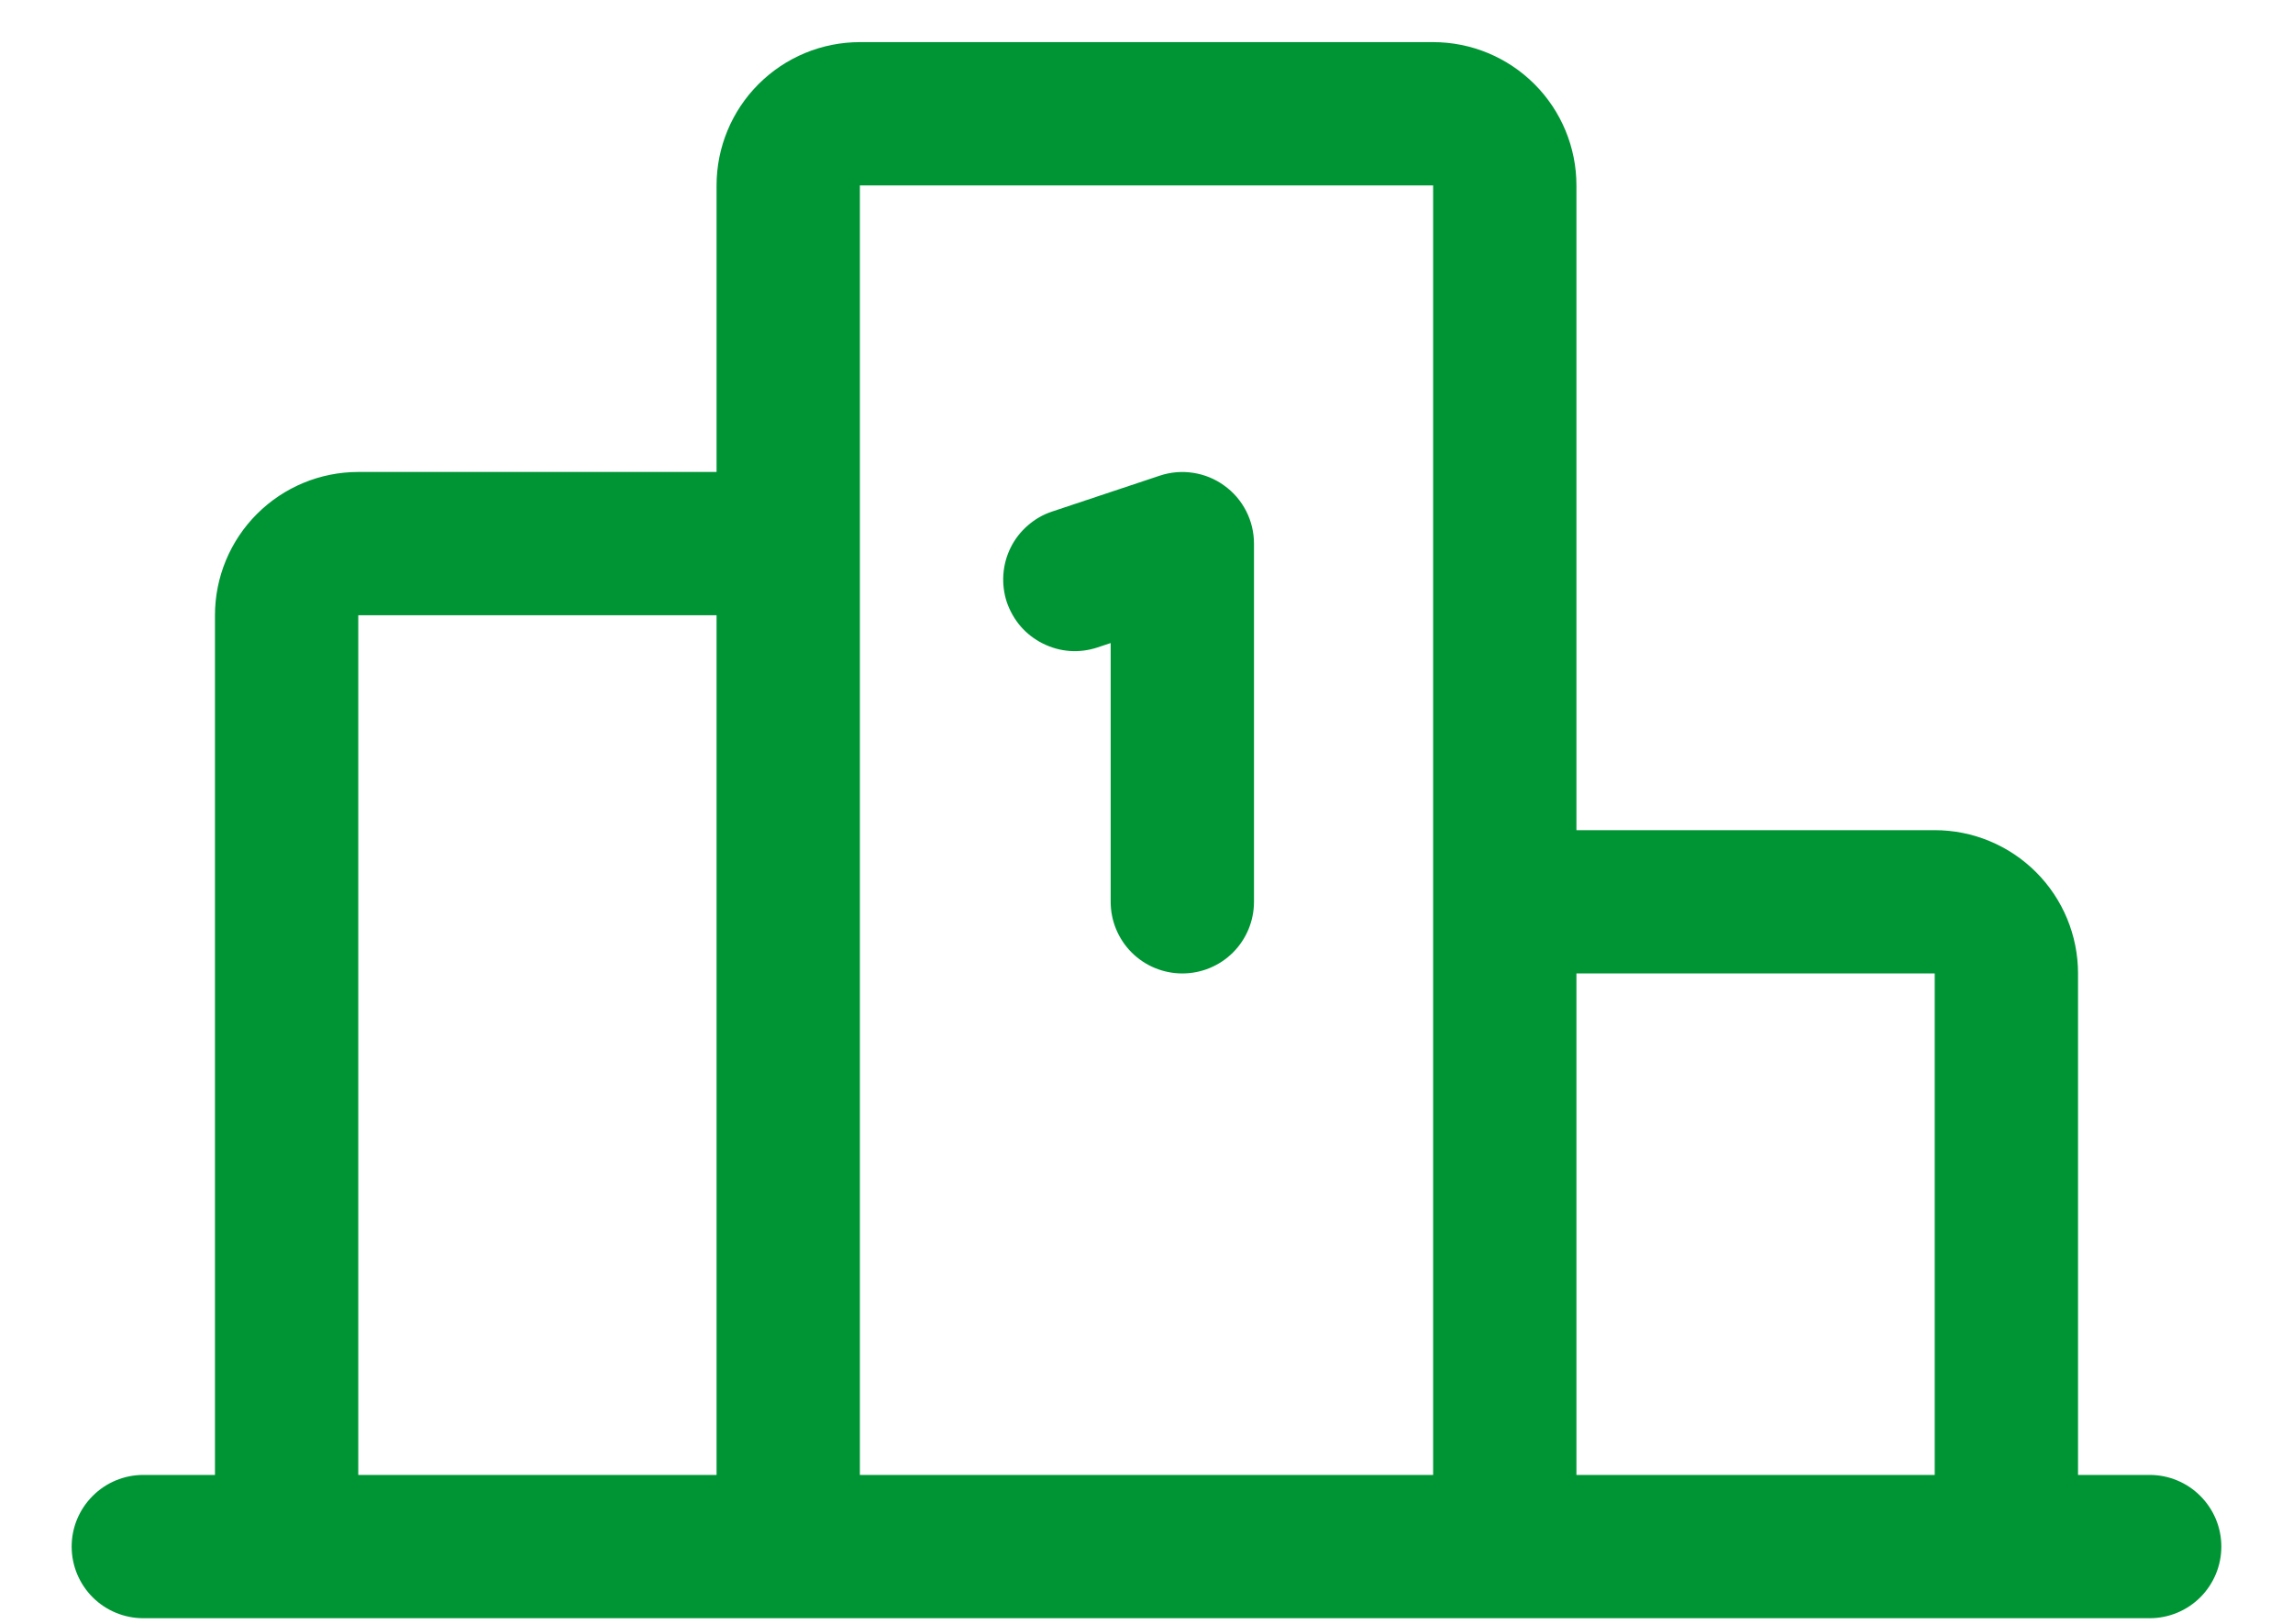 <svg width="24" height="17" viewBox="0 0 24 17" fill="none" xmlns="http://www.w3.org/2000/svg">
<path d="M10.538 6.304C10.507 6.21 10.495 6.111 10.502 6.013C10.509 5.915 10.535 5.819 10.579 5.731C10.623 5.643 10.684 5.564 10.759 5.5C10.833 5.435 10.919 5.386 11.013 5.355L12.138 4.98C12.251 4.942 12.371 4.932 12.488 4.95C12.606 4.968 12.717 5.013 12.813 5.083C12.91 5.152 12.989 5.244 13.043 5.35C13.097 5.455 13.125 5.573 13.125 5.691V9.441C13.125 9.64 13.046 9.831 12.905 9.972C12.765 10.112 12.574 10.191 12.375 10.191C12.176 10.191 11.985 10.112 11.845 9.972C11.704 9.831 11.625 9.64 11.625 9.441V6.732L11.487 6.778C11.394 6.809 11.295 6.822 11.197 6.815C11.099 6.808 11.003 6.781 10.915 6.737C10.826 6.693 10.748 6.632 10.683 6.558C10.619 6.483 10.57 6.397 10.538 6.304ZM23.25 16.191C23.25 16.39 23.171 16.581 23.03 16.722C22.89 16.862 22.699 16.941 22.5 16.941H1.5C1.301 16.941 1.11 16.862 0.97 16.722C0.829 16.581 0.75 16.39 0.75 16.191C0.75 15.992 0.829 15.802 0.97 15.661C1.11 15.52 1.301 15.441 1.5 15.441H2.25V6.441C2.25 6.044 2.408 5.662 2.689 5.381C2.971 5.099 3.352 4.941 3.75 4.941H7.5V1.941C7.5 1.544 7.658 1.162 7.939 0.881C8.221 0.599 8.602 0.441 9 0.441H15C15.398 0.441 15.779 0.599 16.061 0.881C16.342 1.162 16.5 1.544 16.5 1.941V8.691H20.25C20.648 8.691 21.029 8.849 21.311 9.131C21.592 9.412 21.75 9.794 21.75 10.191V15.441H22.5C22.699 15.441 22.89 15.52 23.03 15.661C23.171 15.802 23.25 15.992 23.25 16.191ZM16.5 10.191V15.441H20.25V10.191H16.5ZM9 15.441H15V1.941H9V15.441ZM3.75 15.441H7.5V6.441H3.75V15.441Z" fill="#009534"/>
</svg>
